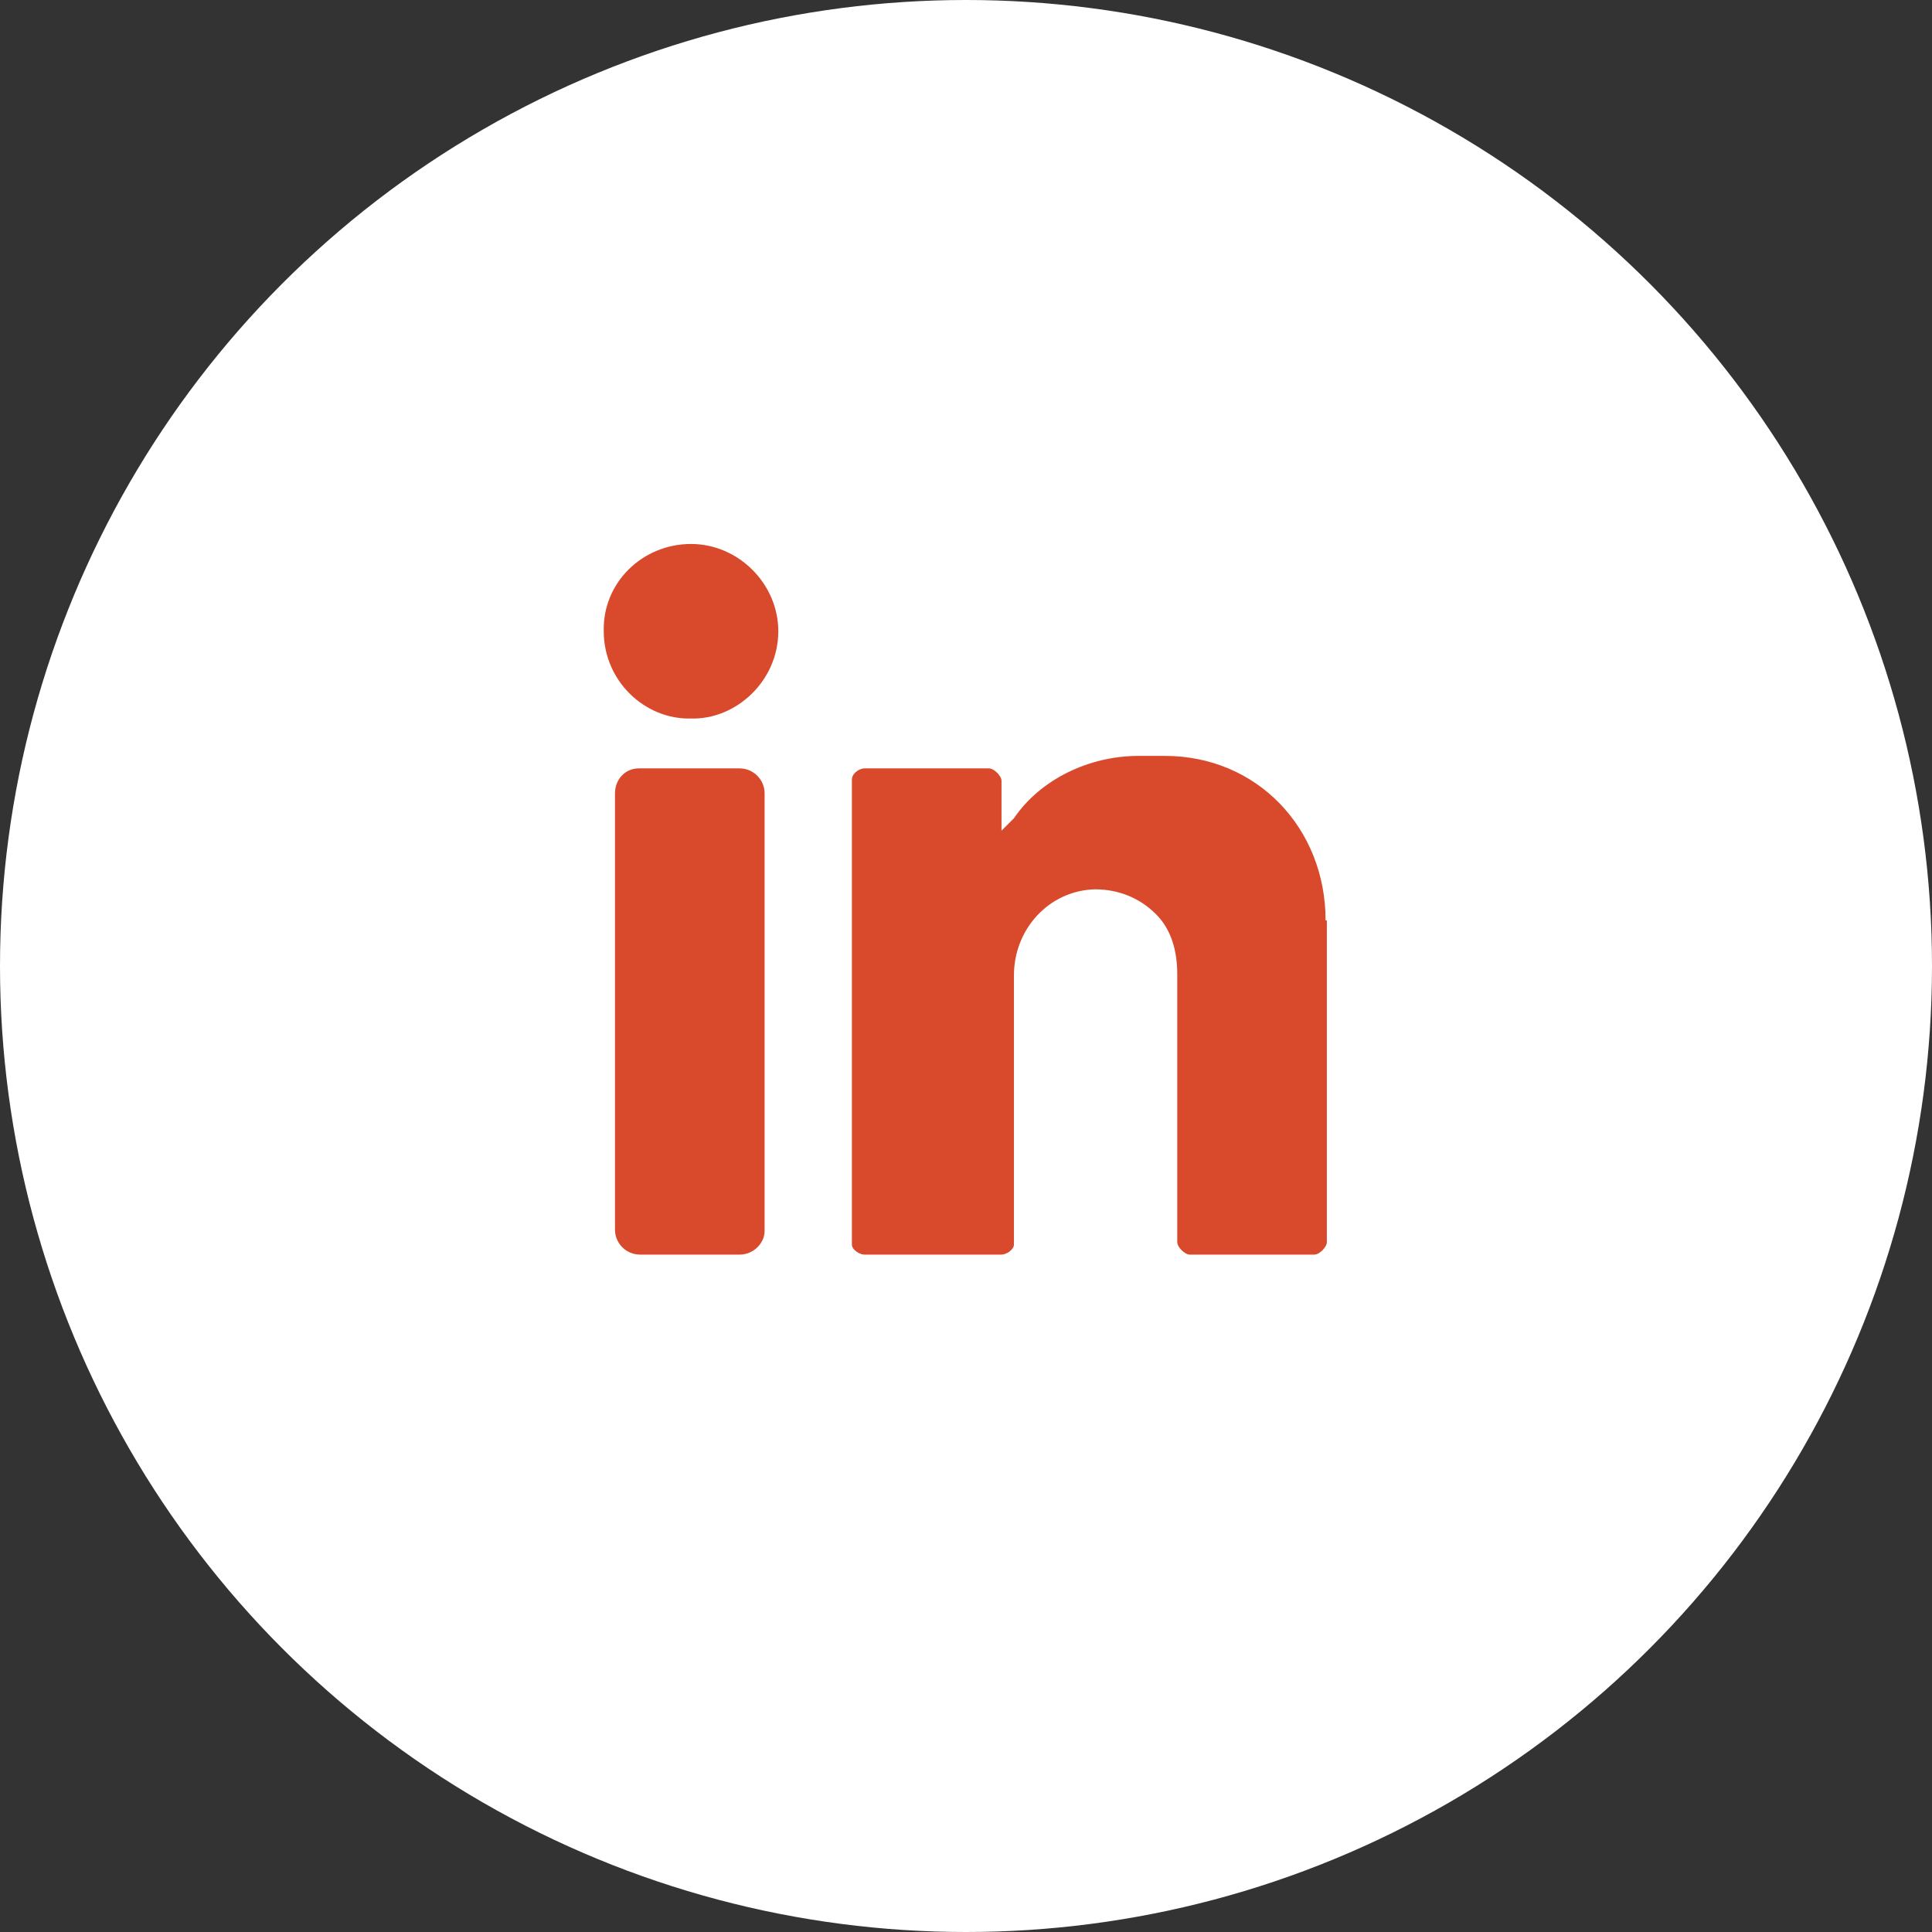 <?xml version="1.0" encoding="UTF-8"?>
<svg width="32px" height="32px" viewBox="0 0 32 32" version="1.1" xmlns="http://www.w3.org/2000/svg" xmlns:xlink="http://www.w3.org/1999/xlink">
    <rect x="0" y="0" width="32" height="32" fill="#333333" stroke="none"/>
    <!-- Generator: Sketch 55.2 (78181) - https://sketchapp.com -->
    <title>Group 2</title>
    <desc>Created with Sketch.</desc>
    <g id="Index" stroke="none" stroke-width="1" fill="none" fill-rule="evenodd">
        <g id="[T07-Bis]-News---Article---Webinar" transform="translate(-456, -2002)">
            <g id="Group-5" transform="translate(188, 1585)">
                <g id="Group-10" transform="translate(0, 59)">
                    <g id="Group-9">
                        <g id="Group-2" transform="translate(268, 358)">
                            <circle id="Oval-Copy-3" fill="#FFFFFF" cx="16" cy="16" r="16"></circle>
                            <g id="Icons-/-Social-medias-/-Black-/-Facebook-Copy-2" transform="translate(10, 9)" fill="#D9492B">
                                <g id="006-linkedin">
                                    <path d="M1.446,0.01 C2.231,0.01 2.891,0.671 2.891,1.455 C2.891,2.281 2.189,2.921 1.446,2.901 C0.682,2.921 0,2.281 0,1.455 C-0.02,0.65 0.641,0.01 1.446,0.01" id="Path"></path>
                                    <path d="M2.251,11.78 L0.599,11.78 C0.372,11.78 0.186,11.594 0.186,11.367 L0.186,4.14 C0.186,3.913 0.352,3.727 0.579,3.727 L2.251,3.727 C2.478,3.727 2.664,3.913 2.664,4.14 L2.664,11.388 C2.664,11.594 2.478,11.78 2.251,11.78" id="Path"></path>
                                    <path d="M11.956,6.246 C11.956,4.718 10.821,3.52 9.293,3.52 L8.859,3.52 C8.033,3.52 7.228,3.913 6.794,4.553 C6.65,4.697 6.588,4.759 6.588,4.759 L6.588,3.933 C6.588,3.851 6.464,3.727 6.381,3.727 L4.316,3.727 C4.234,3.727 4.11,3.809 4.11,3.913 L4.11,11.615 C4.11,11.697 4.234,11.78 4.316,11.78 L6.588,11.78 C6.67,11.78 6.794,11.697 6.794,11.615 L6.794,7.155 C6.794,6.391 7.372,5.75 8.136,5.73 C8.529,5.73 8.88,5.874 9.148,6.143 C9.396,6.391 9.499,6.742 9.499,7.134 L9.499,11.574 C9.499,11.656 9.623,11.78 9.706,11.78 L11.771,11.78 C11.853,11.78 11.977,11.656 11.977,11.574 L11.977,6.246 L11.956,6.246 Z" id="Path"></path>
                                </g>
                            </g>
                        </g>
                    </g>
                </g>
            </g>
        </g>
    </g>
</svg>